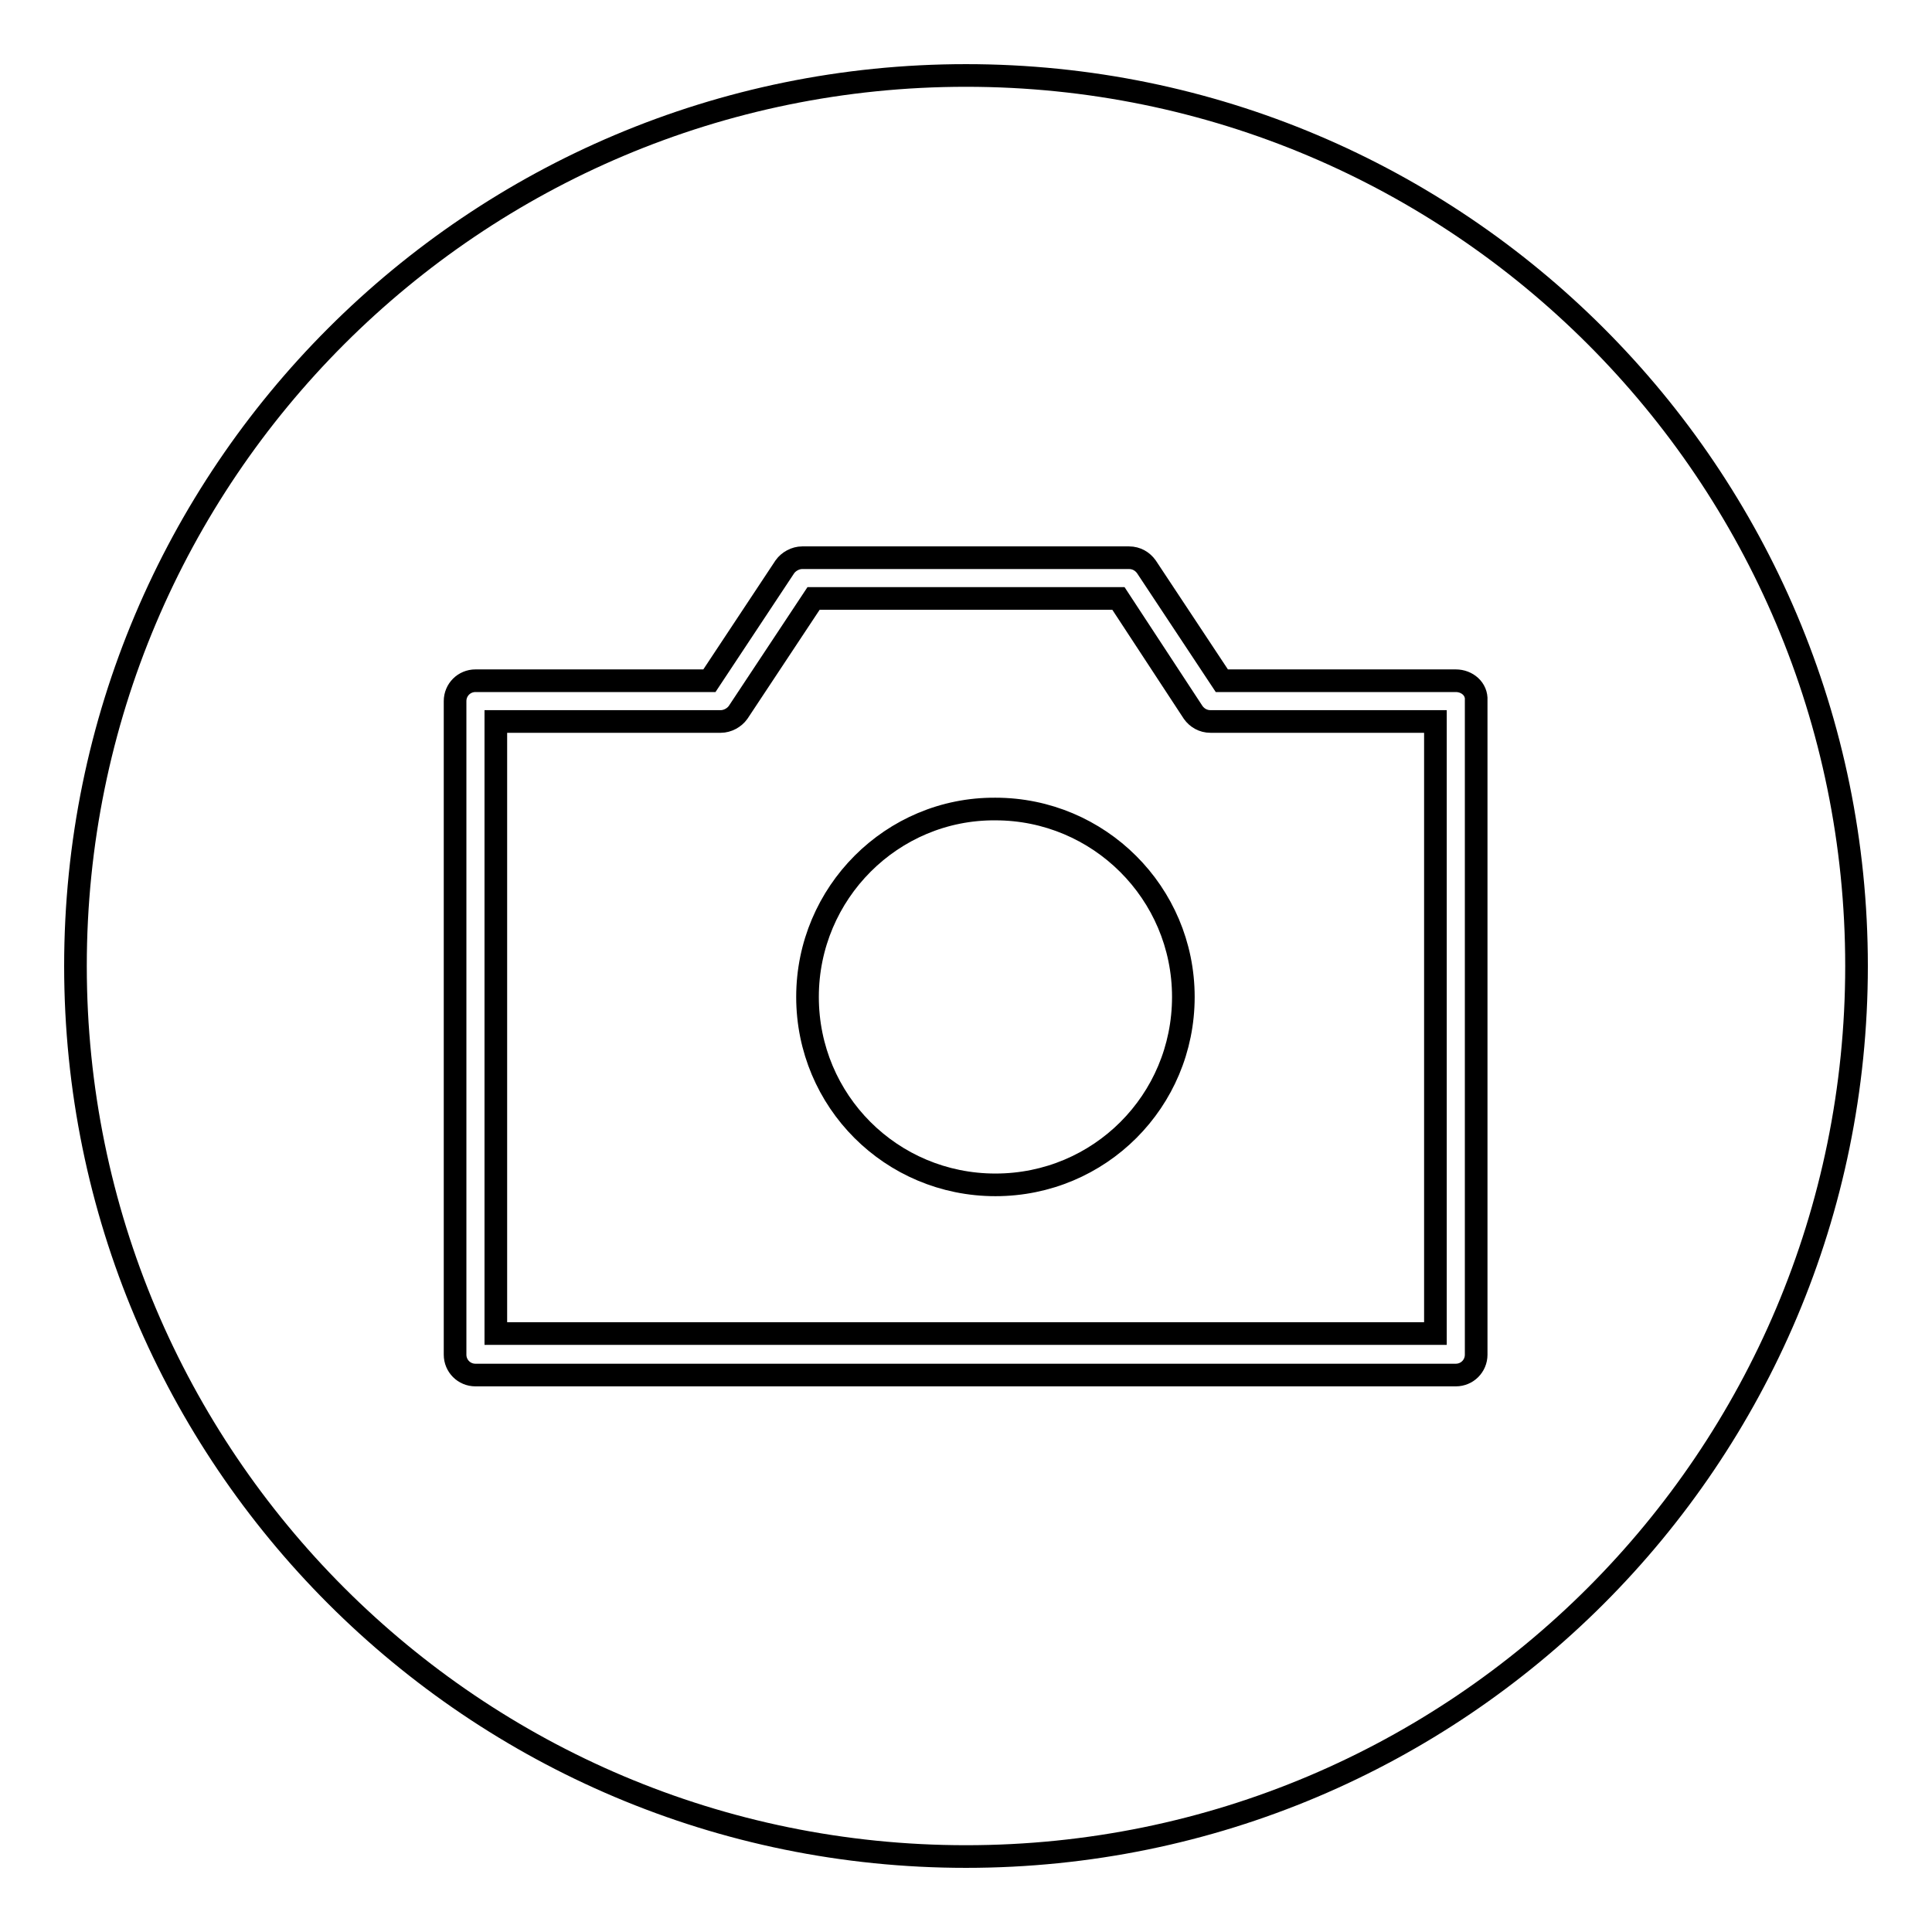 <?xml version="1.0" encoding="utf-8"?>
<!-- Svg Vector Icons : http://www.onlinewebfonts.com/icon -->
<!DOCTYPE svg PUBLIC "-//W3C//DTD SVG 1.1//EN" "http://www.w3.org/Graphics/SVG/1.1/DTD/svg11.dtd">
<svg version="1.1" xmlns="http://www.w3.org/2000/svg" xmlns:xlink="http://www.w3.org/1999/xlink" x="0px" y="0px" viewBox="0 0 256 256" enable-background="new 0 0 256 256" xml:space="preserve">
<g><g><path stroke-width="3" fill-opacity="0" stroke="#000000"  d="M10,128c0,65.2,52.8,118,118,118c65.2,0,118-52.8,118-118c0-65.2-52.8-118-118-118C62.8,10,10,62.8,10,128L10,128z"/><path stroke-width="3" fill-opacity="0" stroke="#000000"  d="M192.9,90.2h-31l-10-15.1c-0.5-0.7-1.3-1.2-2.3-1.2h-43.3c-0.9,0-1.8,0.5-2.3,1.2L94,90.2H63c-1.5,0-2.7,1.2-2.7,2.7v86.6c0,1.5,1.2,2.7,2.7,2.7h129.9c1.5,0,2.7-1.2,2.7-2.7V92.8C195.7,91.3,194.4,90.2,192.9,90.2L192.9,90.2z M190.2,176.7H65.7V95.6h29.8c0.9,0,1.8-0.5,2.3-1.2l10-15.1h40.4l9.9,15.1c0.5,0.7,1.3,1.2,2.3,1.2h29.8L190.2,176.7L190.2,176.7L190.2,176.7z"/><path stroke-width="3" fill-opacity="0" stroke="#000000"  d="M107,132.1c0,13.8,11.1,24.9,24.9,24.9c13.8,0,24.9-11.1,24.9-24.9l0,0c0-13.8-11.2-24.9-24.9-24.9C118.2,107.1,107,118.3,107,132.1z"/></g></g>
</svg>